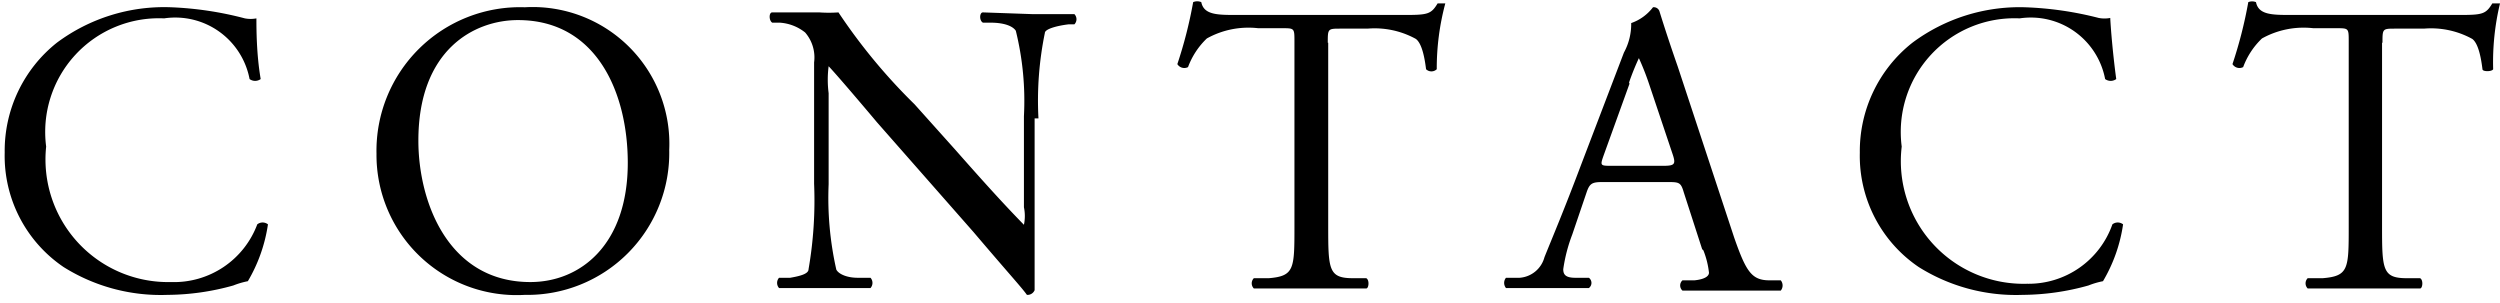 <svg id="レイヤー_1" data-name="レイヤー 1" xmlns="http://www.w3.org/2000/svg" viewBox="0 0 58.5 7.08"><title>gajo</title><path d="M.11,3.57A3.14,3.14,0,0,0,1.49,6.25a4.28,4.28,0,0,0,2.43.65,5.8,5.8,0,0,0,1.54-.22,1.91,1.91,0,0,1,.34-.1,3.65,3.65,0,0,0,.47-1.33.2.2,0,0,0-.25,0A2.08,2.08,0,0,1,4,6.6,2.87,2.87,0,0,1,1.08,3.43a2.66,2.66,0,0,1,2.76-3,1.77,1.77,0,0,1,2,1.42.22.22,0,0,0,.26,0C6,1.27,6,.66,6,.43a.72.72,0,0,1-.27,0A8,8,0,0,0,4,.17,4.2,4.2,0,0,0,1.33,1,3.23,3.23,0,0,0,.11,3.57ZM12.28,6.9a3.32,3.32,0,0,0,3.38-3.39A3.2,3.2,0,0,0,12.28.17,3.36,3.36,0,0,0,8.81,3.6a3.28,3.28,0,0,0,3.47,3.3Zm.13-.3c-1.92,0-2.62-1.87-2.62-3.31C9.79,1.16,11.1.47,12.12.47c1.86,0,2.57,1.73,2.57,3.34,0,1.92-1.11,2.79-2.28,2.79ZM24.3,2.77a7.85,7.85,0,0,1,.15-2c0-.08.23-.16.55-.2l.14,0a.17.17,0,0,0,0-.24c-.33,0-.58,0-1,0L23,.29c-.08,0-.09.19,0,.24l.17,0c.39,0,.55.11.6.19a6.84,6.84,0,0,1,.19,2V4.85a1,1,0,0,1,0,.41h0c-.46-.47-.94-1-1.61-1.76l-.95-1.06A13.42,13.42,0,0,1,19.62.29a3.23,3.23,0,0,1-.45,0c-.17,0-.69,0-1.1,0-.08,0-.08.19,0,.24l.17,0a1.06,1.06,0,0,1,.6.23.89.89,0,0,1,.21.7V4.3a9.4,9.4,0,0,1-.13,2c0,.11-.2.16-.43.2l-.26,0a.18.18,0,0,0,0,.24c.34,0,.6,0,1,0l1.14,0a.18.18,0,0,0,0-.24l-.3,0c-.24,0-.44-.08-.5-.19a7.62,7.62,0,0,1-.18-2V2.18a2.46,2.46,0,0,1,0-.63h0c.2.21.87,1,1.13,1.31l2.26,2.57c.85,1,1.13,1.3,1.25,1.47a.18.18,0,0,0,.18-.11c0-.25,0-1.41,0-1.7V2.77ZM31.07,1c0-.32,0-.33.28-.33H32a2,2,0,0,1,1.13.24c.15.11.21.47.24.71a.18.18,0,0,0,.25,0A5.88,5.88,0,0,1,33.82.08s-.13,0-.18,0c-.15.25-.23.27-.76.27H28.94c-.45,0-.77,0-.83-.3a.24.24,0,0,0-.19,0,10.24,10.24,0,0,1-.37,1.45.19.19,0,0,0,.25.07,1.78,1.78,0,0,1,.44-.67,2,2,0,0,1,1.2-.24H30c.29,0,.29,0,.29.31V5.29c0,1,0,1.17-.6,1.22l-.35,0a.17.17,0,0,0,0,.24l1.35,0,1.28,0c.06,0,.08-.2,0-.24l-.31,0c-.57,0-.58-.2-.58-1.22V1Zm8.79,4.86a2,2,0,0,1,.13.52c0,.1-.14.16-.34.18l-.28,0a.16.16,0,0,0,0,.24c.28,0,.65,0,1.12,0s.78,0,1.18,0a.19.19,0,0,0,0-.24l-.26,0c-.42,0-.55-.2-.83-1L39.26,1.56c-.15-.43-.3-.88-.43-1.3a.14.14,0,0,0-.15-.09,1.09,1.09,0,0,1-.51.37,1.39,1.39,0,0,1-.17.69L37,3.85c-.41,1.09-.68,1.72-.86,2.17a.65.65,0,0,1-.58.48l-.32,0a.19.19,0,0,0,0,.24l.94,0c.46,0,.76,0,1,0a.15.15,0,0,0,0-.24l-.32,0c-.23,0-.28-.08-.28-.2a3.73,3.73,0,0,1,.21-.81l.34-1c.07-.2.13-.23.37-.23H39c.29,0,.33,0,.4.24l.43,1.33ZM38.12,1.93a5.9,5.9,0,0,1,.23-.57h0A6.35,6.35,0,0,1,38.6,2l.53,1.58c.09.26.07.3-.21.3h-1.2c-.27,0-.28,0-.2-.23l.61-1.69Zm5.4,1.64a3.14,3.14,0,0,0,1.38,2.68,4.28,4.28,0,0,0,2.43.65,5.8,5.8,0,0,0,1.54-.22,1.91,1.91,0,0,1,.34-.1,3.63,3.63,0,0,0,.47-1.33.2.2,0,0,0-.25,0,2.08,2.08,0,0,1-2,1.39A2.87,2.87,0,0,1,44.5,3.43a2.66,2.66,0,0,1,2.76-3,1.77,1.77,0,0,1,2,1.42.22.22,0,0,0,.26,0c-.08-.59-.13-1.2-.14-1.43a.72.72,0,0,1-.27,0A8,8,0,0,0,47.38.17,4.2,4.2,0,0,0,44.75,1a3.23,3.23,0,0,0-1.23,2.58ZM55.75,1c0-.32,0-.33.28-.33h.69a2,2,0,0,1,1.13.24c.15.11.21.47.24.71,0,.06.22.06.25,0A5.9,5.9,0,0,1,58.5.08s-.13,0-.18,0c-.15.25-.23.27-.76.27H53.62c-.45,0-.77,0-.83-.3a.24.24,0,0,0-.18,0,10.2,10.2,0,0,1-.37,1.45.19.19,0,0,0,.25.07,1.78,1.78,0,0,1,.44-.67,2,2,0,0,1,1.2-.24h.54c.29,0,.29,0,.29.31V5.29c0,1,0,1.17-.61,1.22l-.35,0a.17.17,0,0,0,0,.24l1.35,0,1.28,0c.06,0,.08-.2,0-.24l-.31,0c-.57,0-.58-.2-.58-1.22V1Z"/></svg>